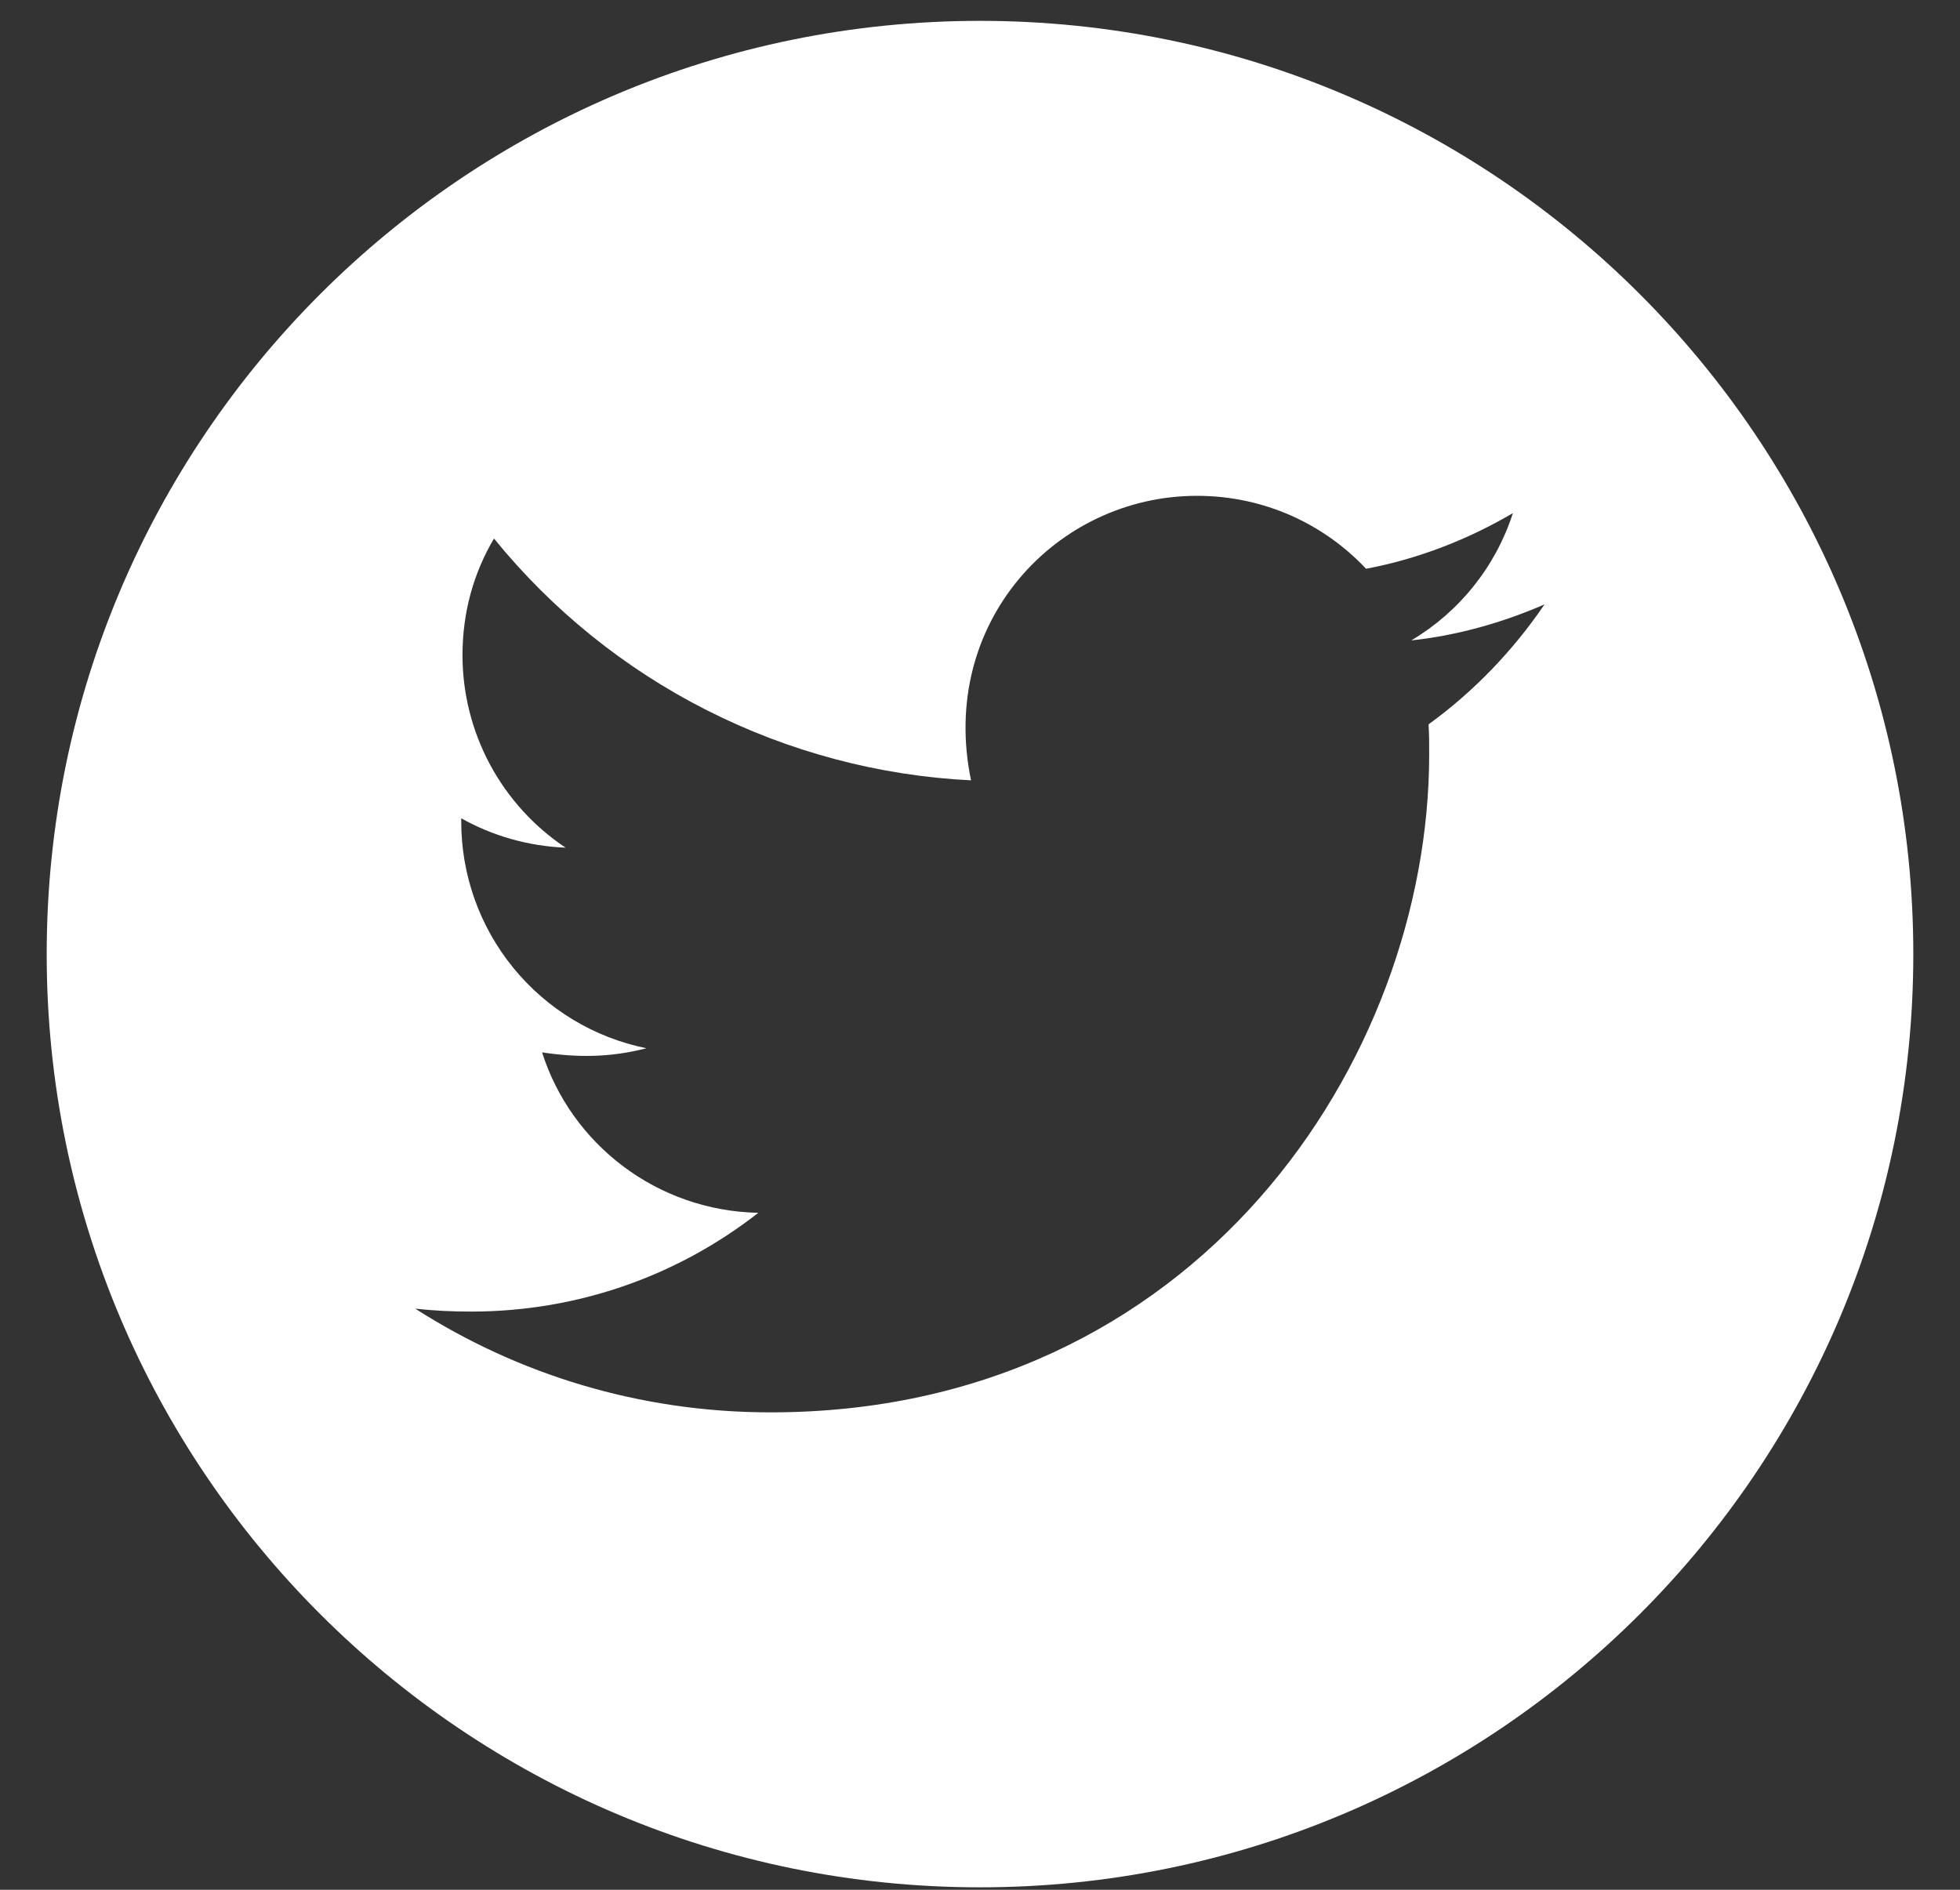 <svg width="28" height="27" viewBox="0 0 28 27" fill="none" xmlns="http://www.w3.org/2000/svg">
<rect x="0" y="0" width="28" height="27" fill="#333333" stroke="none"/>
<path d="M14 0.298C6.637 0.298 0.667 6.269 0.667 13.632C0.667 20.995 6.637 26.965 14 26.965C21.363 26.965 27.333 20.995 27.333 13.632C27.333 6.269 21.363 0.298 14 0.298ZM20.408 10.349C20.417 10.489 20.417 10.635 20.417 10.777C20.417 15.147 17.089 20.179 11.009 20.179C9.134 20.179 7.396 19.635 5.932 18.697C6.199 18.727 6.455 18.739 6.729 18.739C8.277 18.739 9.699 18.215 10.833 17.328C9.381 17.298 8.161 16.346 7.744 15.036C8.253 15.111 8.711 15.111 9.235 14.977C8.487 14.825 7.815 14.419 7.333 13.828C6.85 13.236 6.588 12.496 6.589 11.733V11.691C7.027 11.938 7.542 12.09 8.08 12.111C7.627 11.809 7.256 11.4 6.999 10.921C6.742 10.441 6.607 9.905 6.607 9.361C6.607 8.745 6.768 8.182 7.057 7.694C7.887 8.716 8.922 9.552 10.097 10.147C11.271 10.742 12.557 11.084 13.872 11.149C13.405 8.903 15.083 7.084 17.101 7.084C18.053 7.084 18.911 7.483 19.515 8.126C20.262 7.986 20.976 7.706 21.613 7.331C21.366 8.096 20.848 8.742 20.161 9.15C20.827 9.078 21.47 8.894 22.065 8.635C21.616 9.295 21.053 9.882 20.408 10.349Z" fill="white"/>
</svg>
